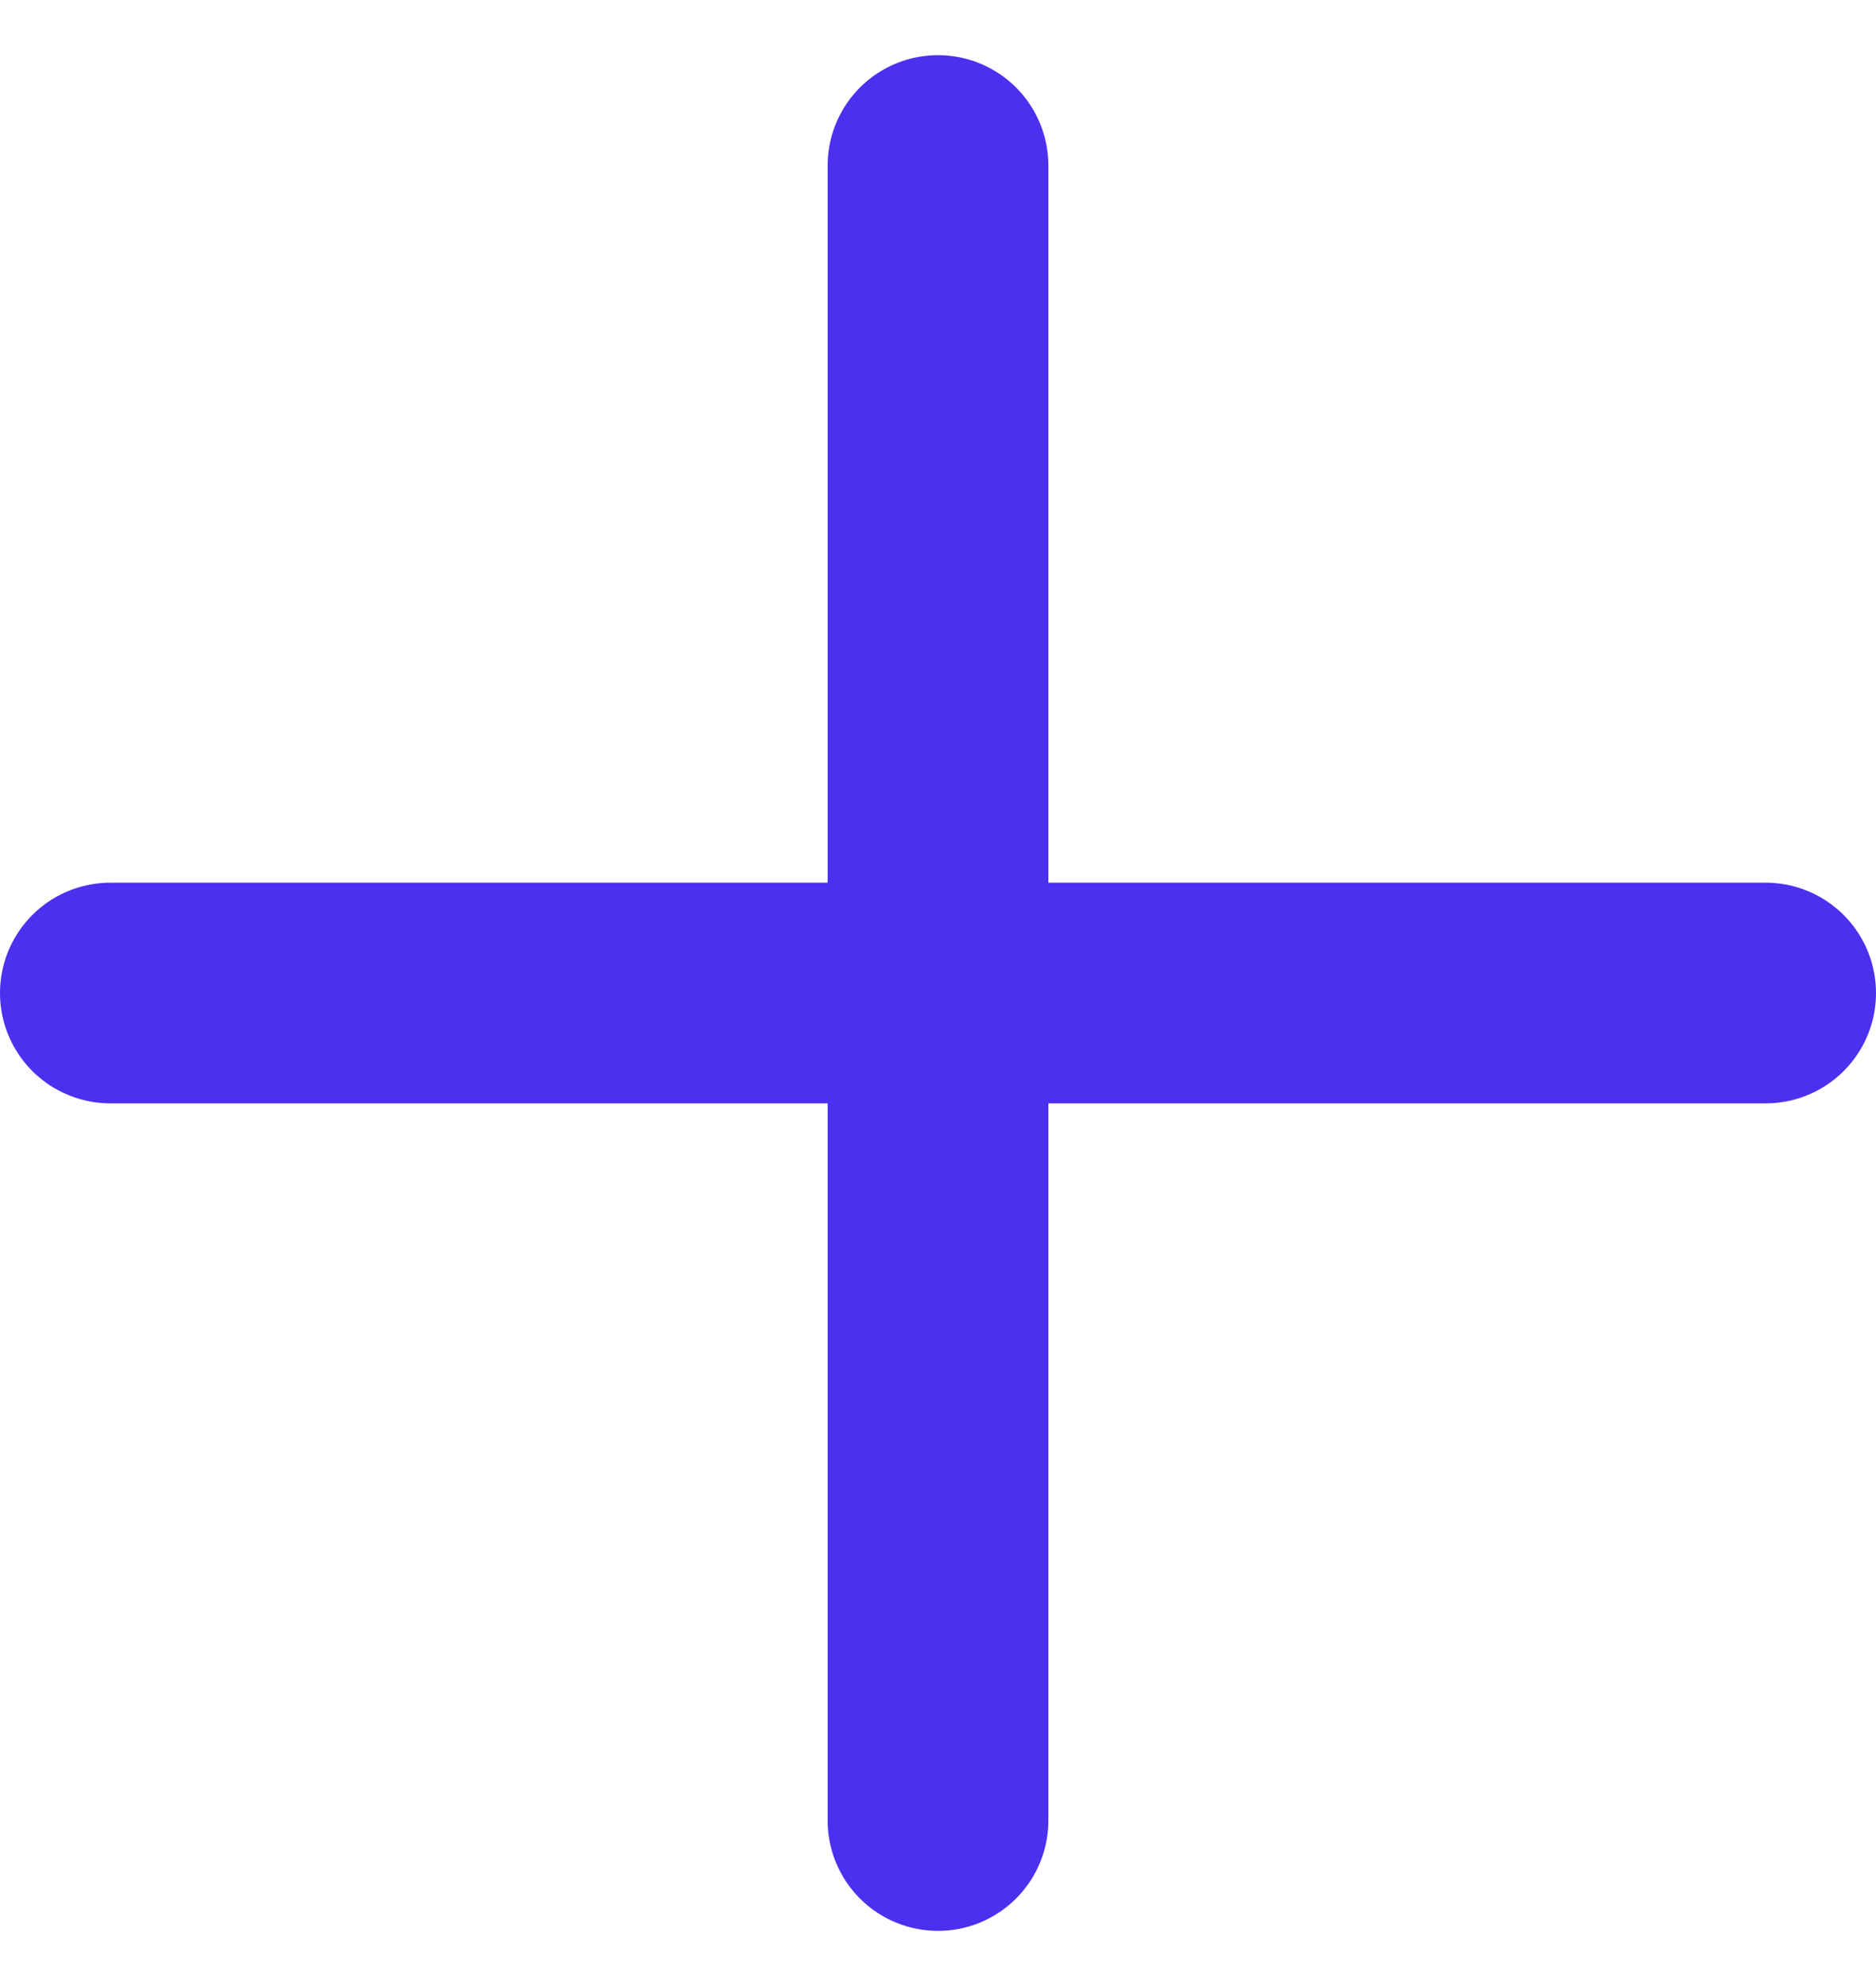 <svg width="17" height="18" viewBox="0 0 17 18" fill="none" xmlns="http://www.w3.org/2000/svg">
<g id="ICON Plus">
<path id="Plus" d="M1 9H16M8.5 16.5L8.5 1.5" stroke="#4C30EF" stroke-width="2" stroke-linecap="round"/>
</g>
</svg>
